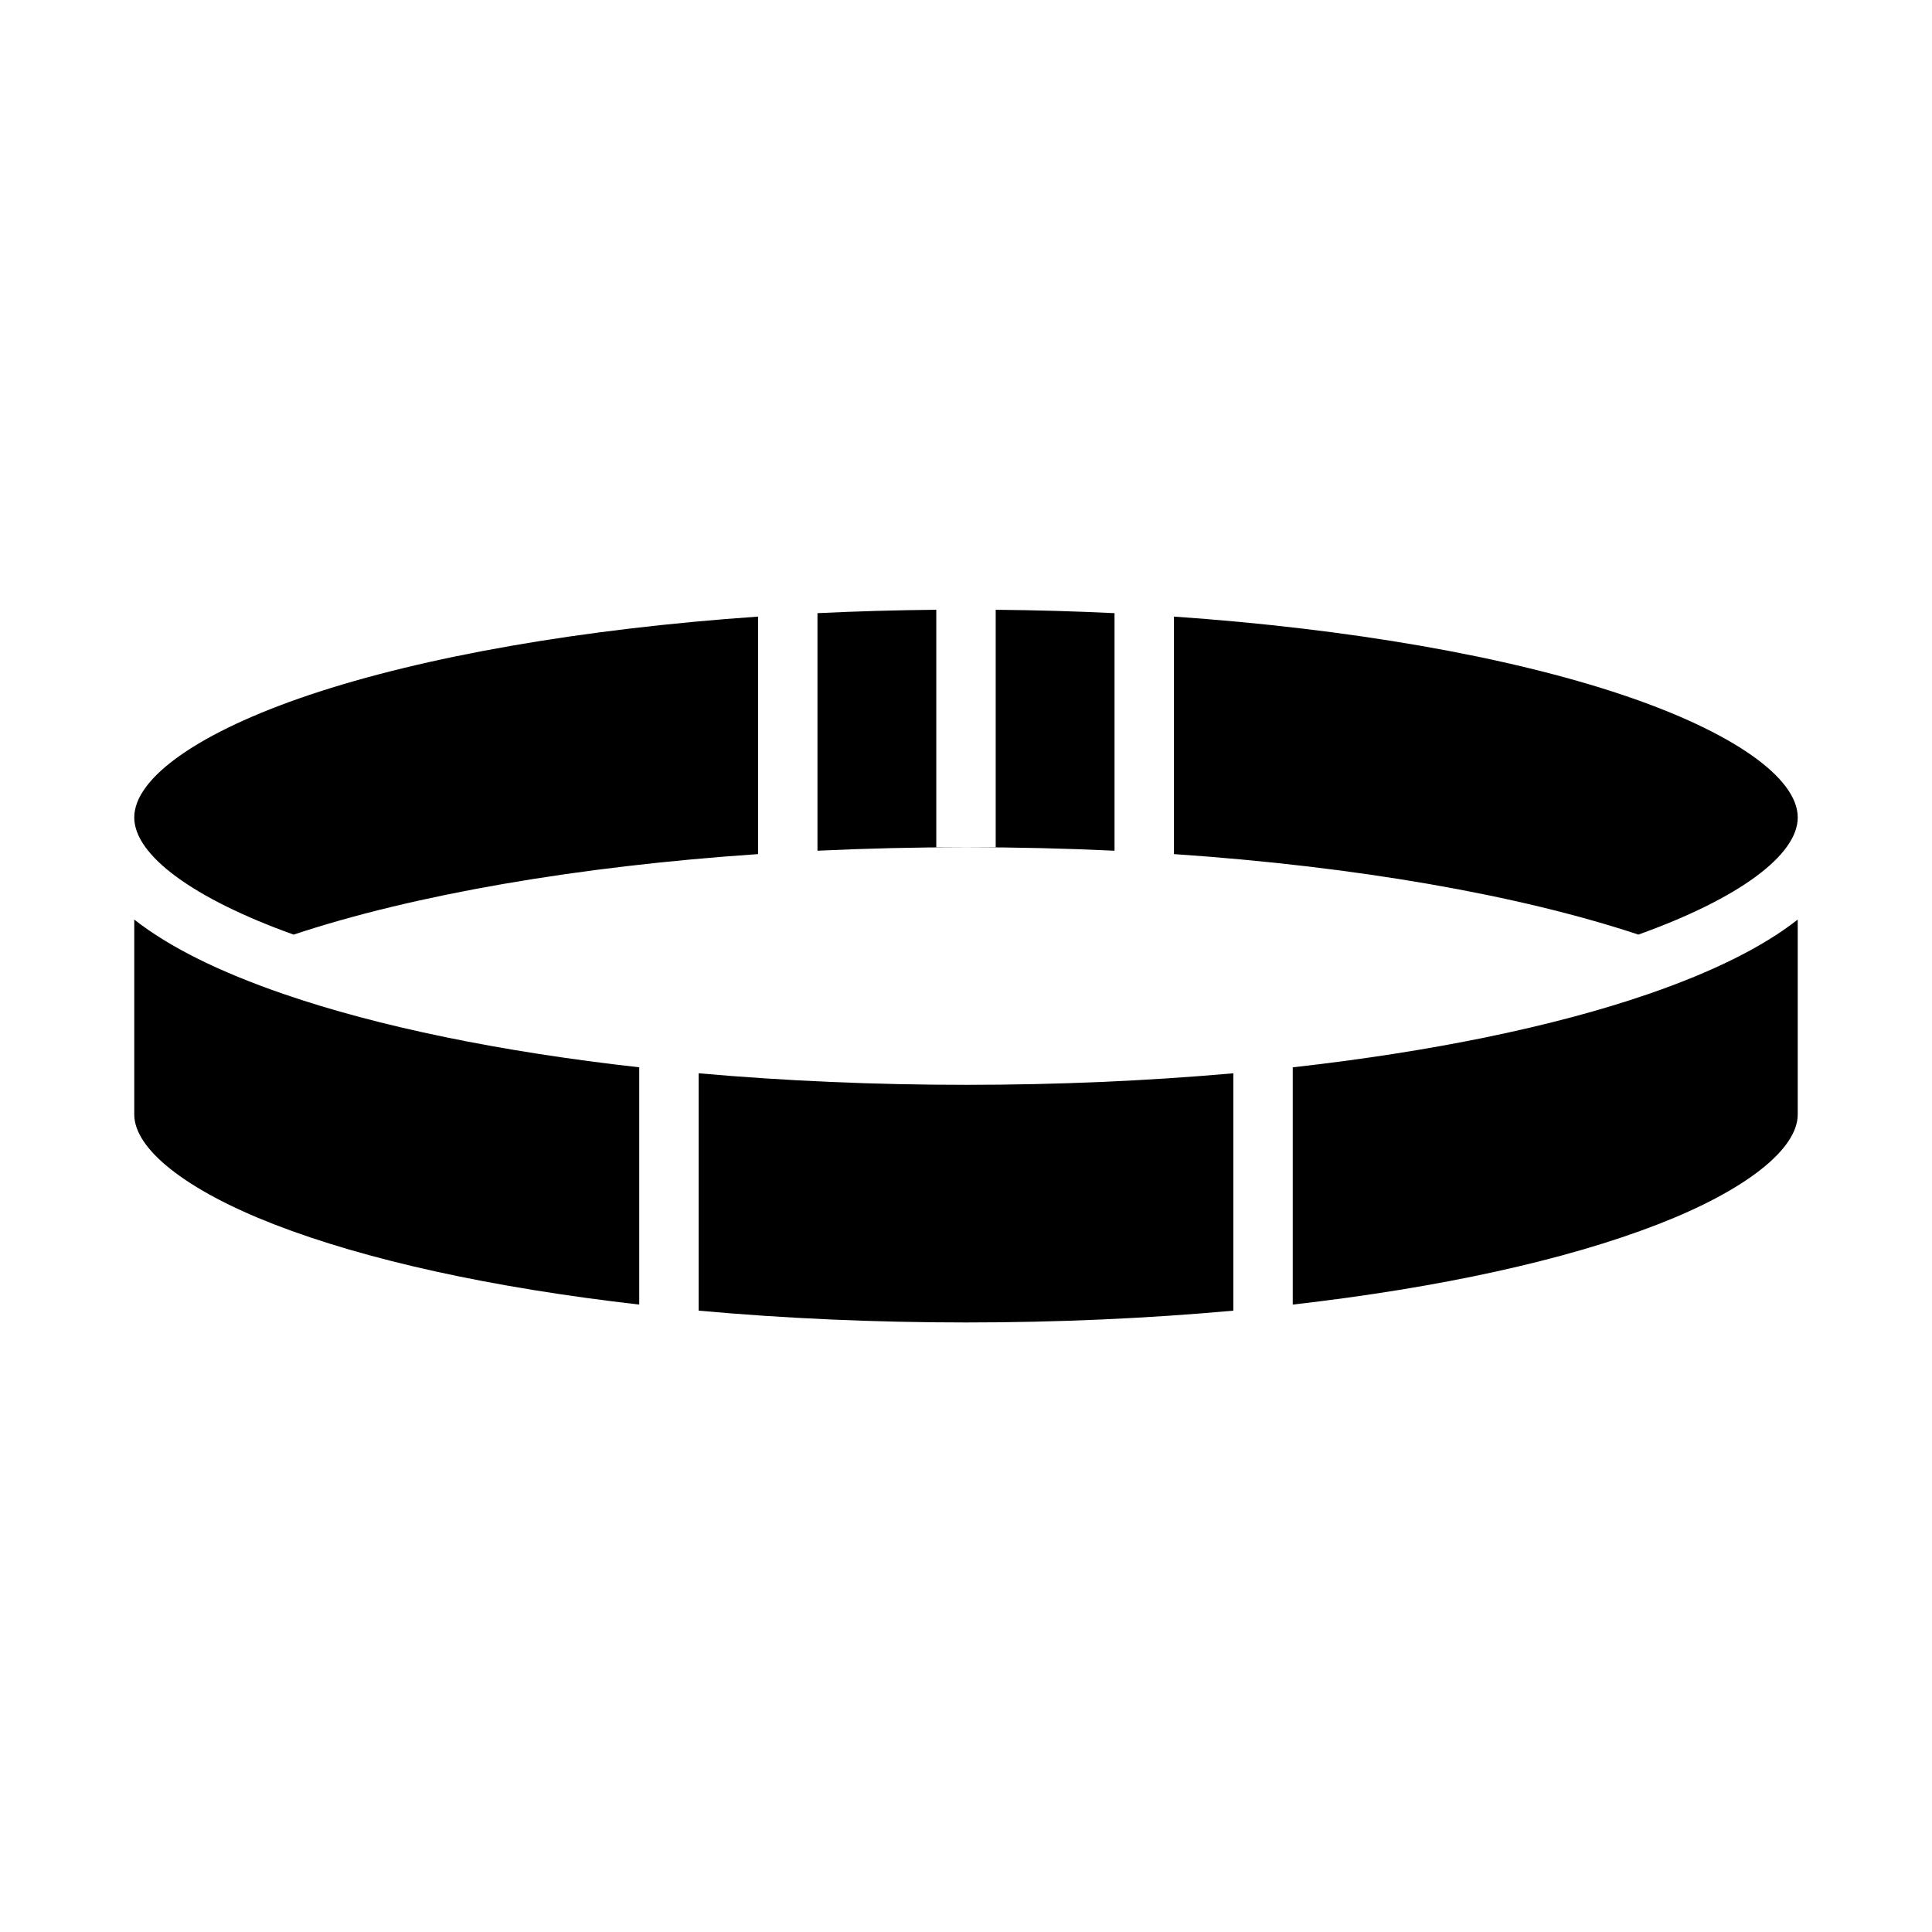 <?xml version="1.0" encoding="UTF-8"?>
<!-- Uploaded to: ICON Repo, www.iconrepo.com, Generator: ICON Repo Mixer Tools -->
<svg fill="#000000" width="800px" height="800px" version="1.1" viewBox="144 144 512 512" xmlns="http://www.w3.org/2000/svg">
 <g>
  <path d="m221.82 391.68c31.902-10.59 75.234-18.094 123.07-21.332v-62.941c-46.492 3.219-88.469 10.531-118.93 20.766-29.043 9.762-46.383 21.898-46.383 32.469 0 10.027 15.734 21.551 42.238 31.039z"/>
  <path d="m179.58 387.7v51.66c0 9.211 13.844 20.086 37.027 29.09 24.465 9.5 57.797 16.816 96.797 21.277v-62.879c-36.688-4.102-69.137-10.781-94.203-19.41-17.188-5.914-30.398-12.496-39.621-19.738z"/>
  <path d="m574.04 328.17c-30.465-10.234-72.441-17.547-118.93-20.766v62.941c47.84 3.242 91.172 10.746 123.07 21.332 26.508-9.488 42.238-21.012 42.238-31.039 0-10.57-17.34-22.707-46.379-32.469z"/>
  <path d="m329.15 428.43v62.906c22.805 2.066 46.594 3.129 70.848 3.129s48.043-1.059 70.848-3.129v-62.906c-22.832 2.027-46.617 3.062-70.844 3.062-24.23 0-48.016-1.035-70.852-3.062z"/>
  <path d="m439.36 369.45v-62.957c-10.355-0.5-20.895-0.801-31.488-0.898v62.914h-15.746v-62.914c-10.594 0.098-21.133 0.398-31.488 0.898v62.957c25.855-1.227 52.867-1.227 78.723 0z"/>
  <path d="m486.59 426.85v62.879c39-4.461 72.332-11.777 96.797-21.277 23.188-9.008 37.027-19.883 37.027-29.094v-51.66c-9.207 7.231-22.414 13.812-39.621 19.746-25.066 8.625-57.516 15.305-94.203 19.406z"/>
 </g>
</svg>